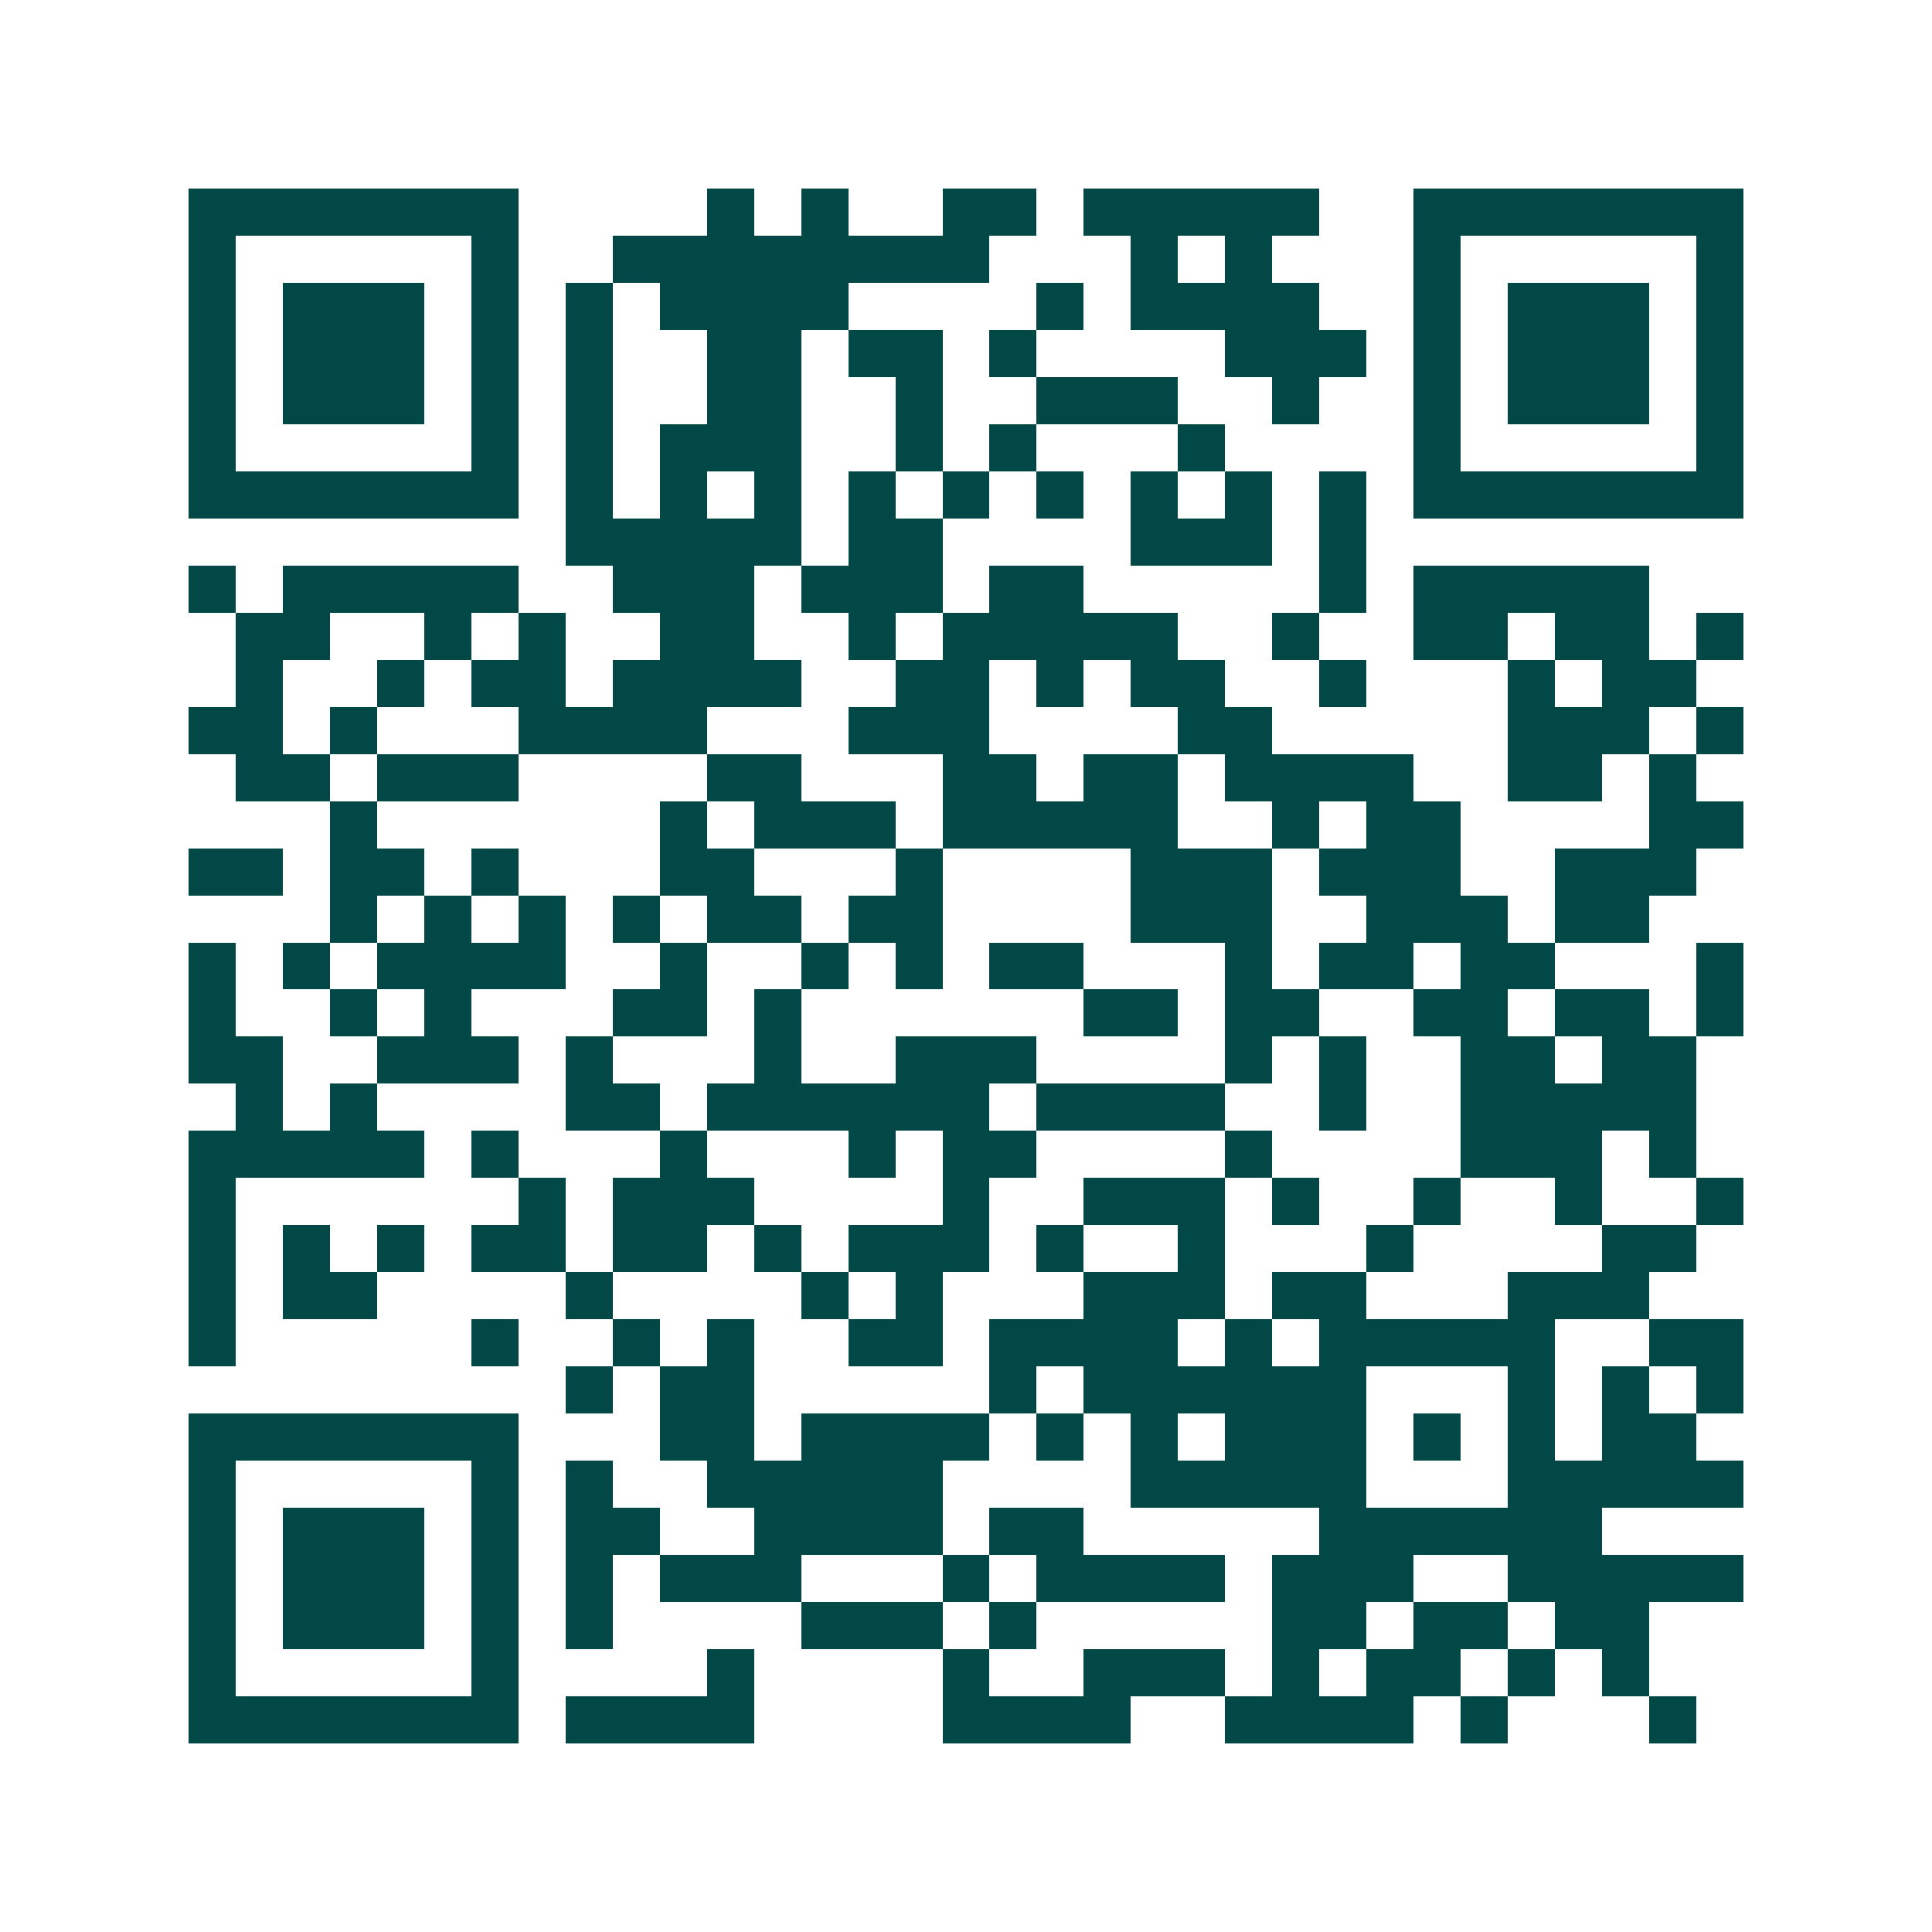 <svg xmlns="http://www.w3.org/2000/svg" width="200" height="200" viewBox="0 0 41 41" shape-rendering="crispEdges"><path fill="#ffffff" d="M0 0h41v41H0z"/><path stroke="#014847" d="M4 4.5h7m4 0h1m1 0h1m2 0h2m1 0h5m2 0h7M4 5.5h1m5 0h1m2 0h8m3 0h1m1 0h1m3 0h1m5 0h1M4 6.5h1m1 0h3m1 0h1m1 0h1m1 0h4m4 0h1m1 0h4m2 0h1m1 0h3m1 0h1M4 7.5h1m1 0h3m1 0h1m1 0h1m2 0h2m1 0h2m1 0h1m4 0h3m1 0h1m1 0h3m1 0h1M4 8.5h1m1 0h3m1 0h1m1 0h1m2 0h2m2 0h1m2 0h3m2 0h1m2 0h1m1 0h3m1 0h1M4 9.5h1m5 0h1m1 0h1m1 0h3m2 0h1m1 0h1m3 0h1m4 0h1m5 0h1M4 10.5h7m1 0h1m1 0h1m1 0h1m1 0h1m1 0h1m1 0h1m1 0h1m1 0h1m1 0h1m1 0h7M12 11.5h5m1 0h2m4 0h3m1 0h1M4 12.5h1m1 0h5m2 0h3m1 0h3m1 0h2m5 0h1m1 0h5M5 13.5h2m2 0h1m1 0h1m2 0h2m2 0h1m1 0h5m2 0h1m2 0h2m1 0h2m1 0h1M5 14.5h1m2 0h1m1 0h2m1 0h4m2 0h2m1 0h1m1 0h2m2 0h1m3 0h1m1 0h2M4 15.5h2m1 0h1m3 0h4m3 0h3m4 0h2m5 0h3m1 0h1M5 16.5h2m1 0h3m4 0h2m3 0h2m1 0h2m1 0h4m2 0h2m1 0h1M7 17.5h1m6 0h1m1 0h3m1 0h5m2 0h1m1 0h2m4 0h2M4 18.5h2m1 0h2m1 0h1m3 0h2m3 0h1m4 0h3m1 0h3m2 0h3M7 19.5h1m1 0h1m1 0h1m1 0h1m1 0h2m1 0h2m4 0h3m2 0h3m1 0h2M4 20.5h1m1 0h1m1 0h4m2 0h1m2 0h1m1 0h1m1 0h2m3 0h1m1 0h2m1 0h2m3 0h1M4 21.5h1m2 0h1m1 0h1m3 0h2m1 0h1m6 0h2m1 0h2m2 0h2m1 0h2m1 0h1M4 22.5h2m2 0h3m1 0h1m3 0h1m2 0h3m4 0h1m1 0h1m2 0h2m1 0h2M5 23.5h1m1 0h1m4 0h2m1 0h6m1 0h4m2 0h1m2 0h5M4 24.5h5m1 0h1m3 0h1m3 0h1m1 0h2m4 0h1m4 0h3m1 0h1M4 25.5h1m6 0h1m1 0h3m4 0h1m2 0h3m1 0h1m2 0h1m2 0h1m2 0h1M4 26.5h1m1 0h1m1 0h1m1 0h2m1 0h2m1 0h1m1 0h3m1 0h1m2 0h1m3 0h1m4 0h2M4 27.5h1m1 0h2m4 0h1m4 0h1m1 0h1m3 0h3m1 0h2m3 0h3M4 28.5h1m5 0h1m2 0h1m1 0h1m2 0h2m1 0h4m1 0h1m1 0h5m2 0h2M12 29.5h1m1 0h2m5 0h1m1 0h6m3 0h1m1 0h1m1 0h1M4 30.5h7m3 0h2m1 0h4m1 0h1m1 0h1m1 0h3m1 0h1m1 0h1m1 0h2M4 31.5h1m5 0h1m1 0h1m2 0h5m4 0h5m3 0h5M4 32.5h1m1 0h3m1 0h1m1 0h2m2 0h4m1 0h2m5 0h6M4 33.5h1m1 0h3m1 0h1m1 0h1m1 0h3m3 0h1m1 0h4m1 0h3m2 0h5M4 34.5h1m1 0h3m1 0h1m1 0h1m4 0h3m1 0h1m5 0h2m1 0h2m1 0h2M4 35.5h1m5 0h1m4 0h1m4 0h1m2 0h3m1 0h1m1 0h2m1 0h1m1 0h1M4 36.5h7m1 0h4m4 0h4m2 0h4m1 0h1m3 0h1"/></svg>

